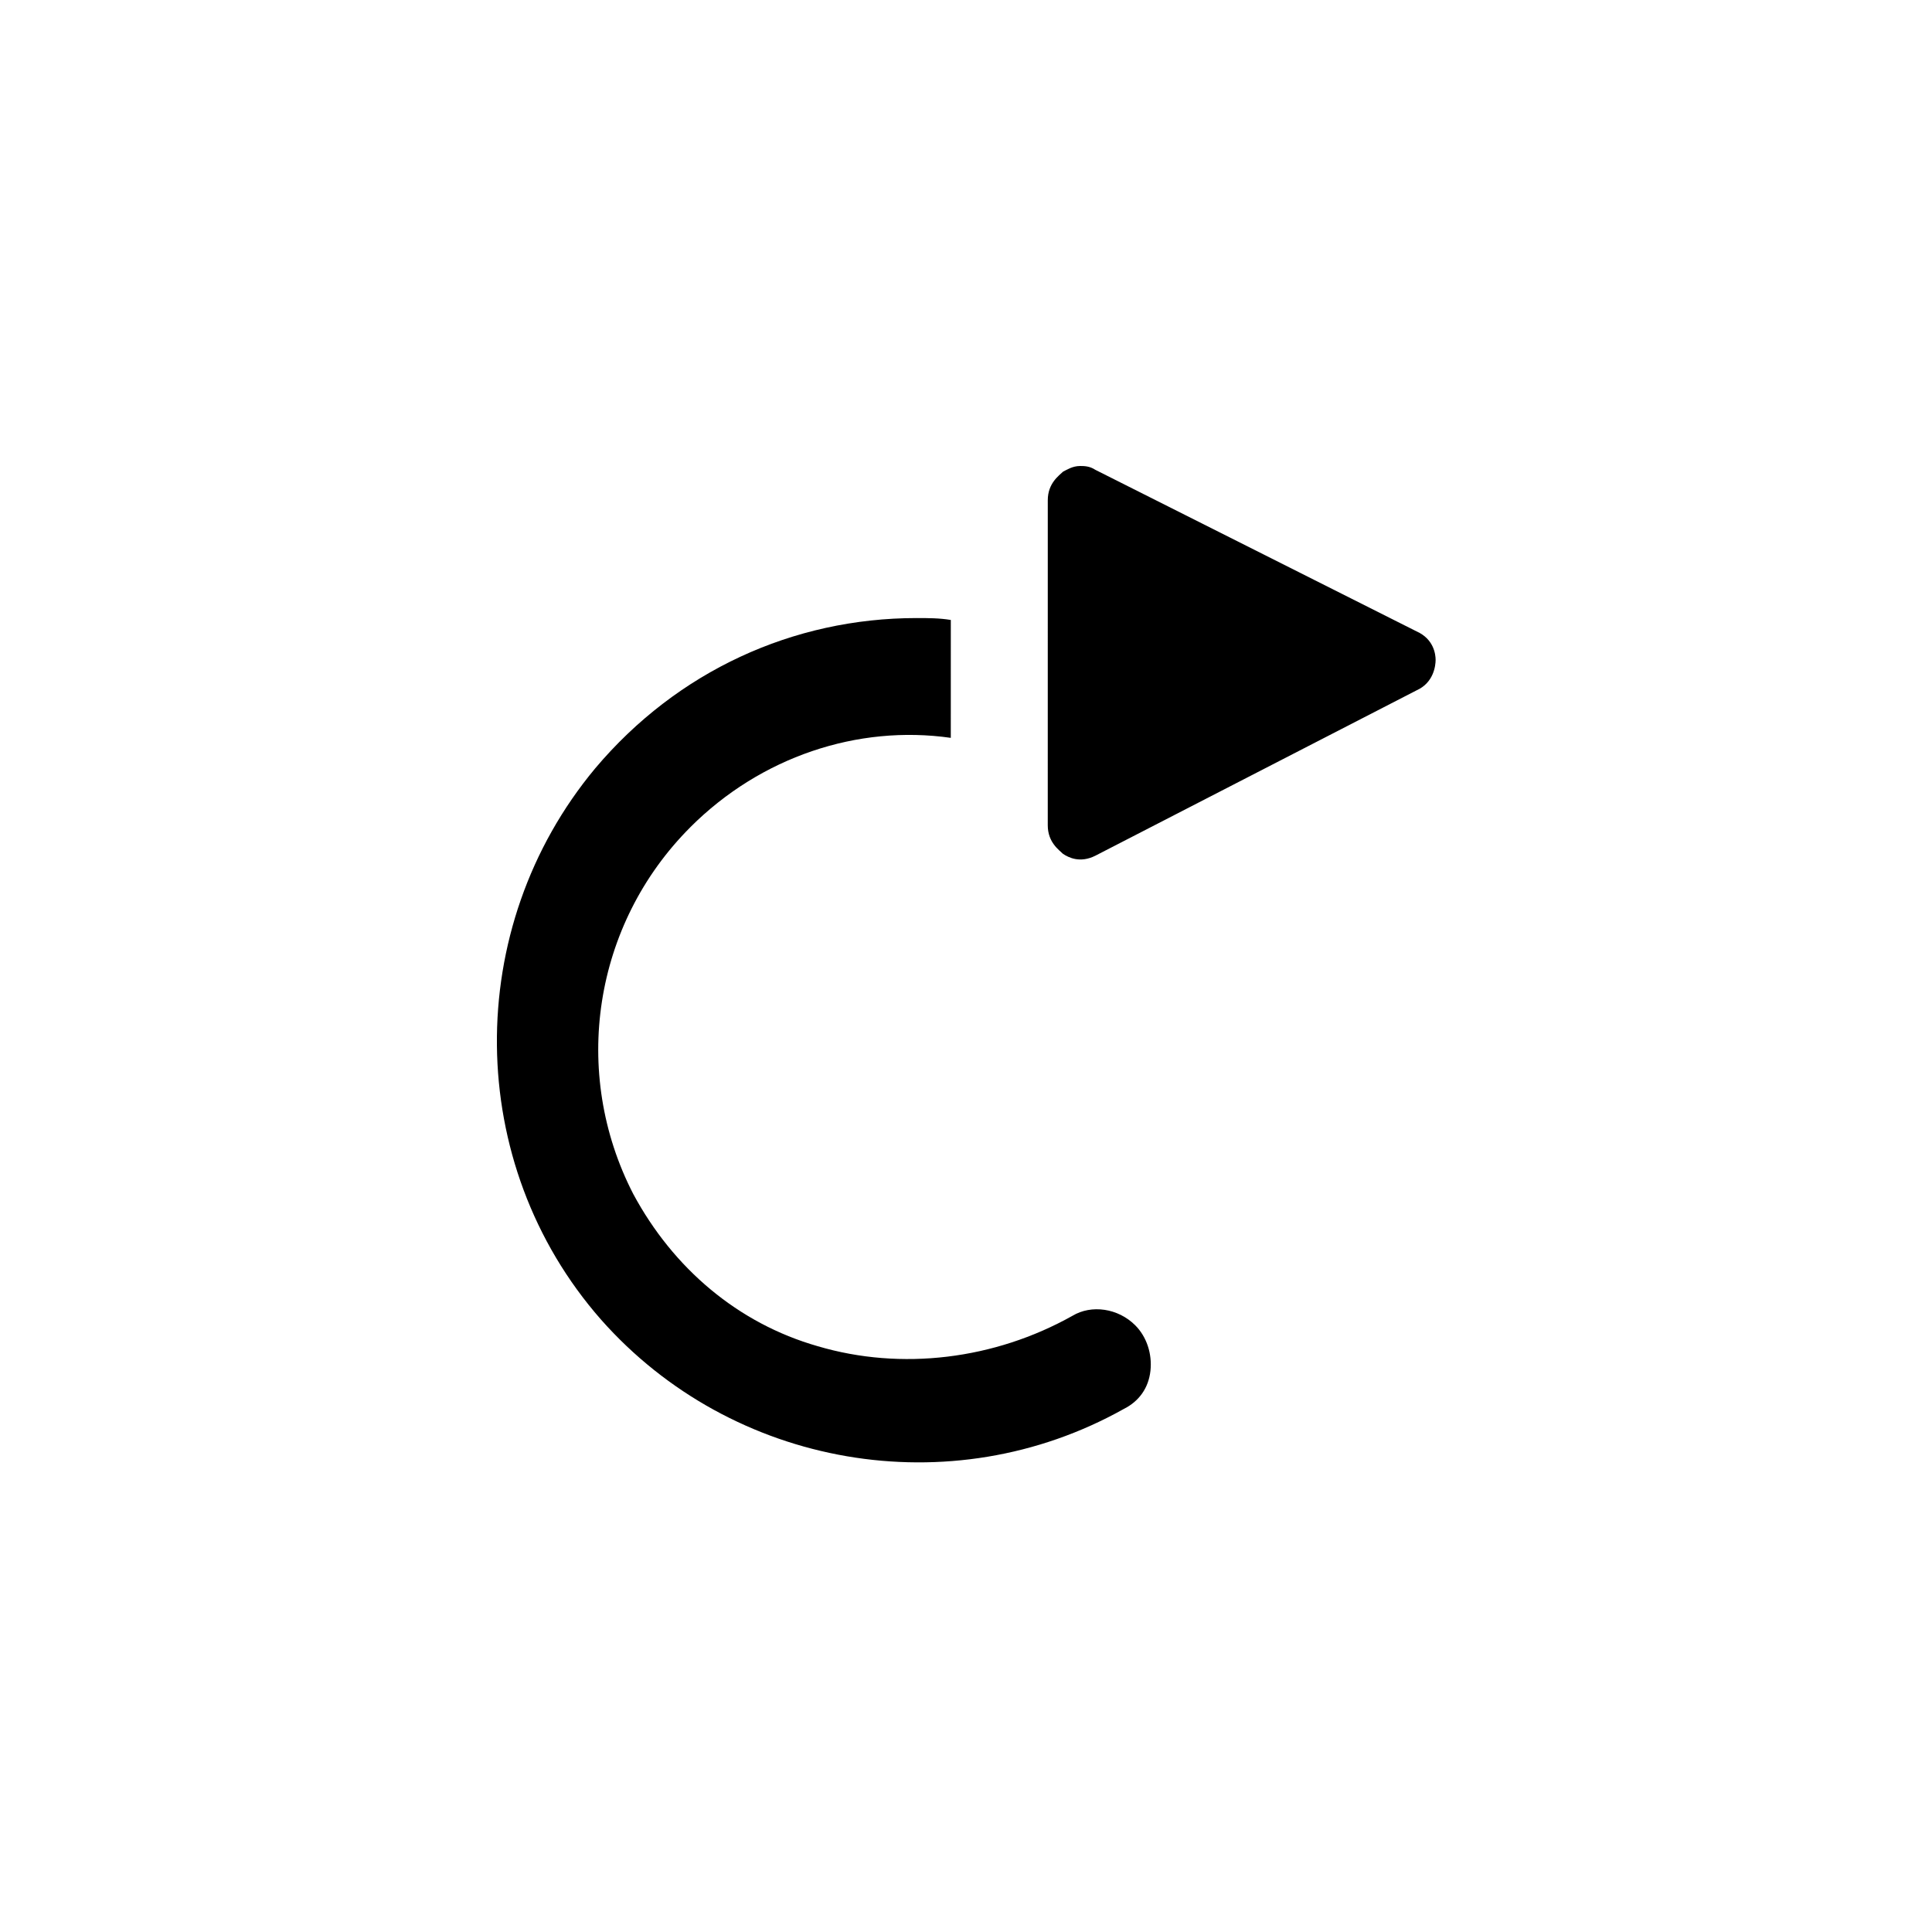 <?xml version="1.0" encoding="UTF-8"?>
<!-- Uploaded to: ICON Repo, www.iconrepo.com, Generator: ICON Repo Mixer Tools -->
<svg fill="#000000" width="800px" height="800px" version="1.1" viewBox="144 144 512 512" xmlns="http://www.w3.org/2000/svg">
 <path d="m326.95 363.22c-25.695 25.695-31.738 64.992-15.113 97.234 10.578 19.648 27.711 34.258 48.871 40.305 22.168 6.551 46.855 3.527 67.512-8.062 5.039-3.023 12.09-2.016 16.625 2.519 3.023 3.023 4.535 7.559 4.031 12.09-0.504 4.535-3.023 8.062-7.055 10.078-45.848 25.695-103.79 15.617-138.55-23.68-36.273-41.312-36.777-103.79-1.512-146.11 21.664-25.695 52.395-39.801 85.145-39.801 3.023 0 6.047 0 9.07 0.504l-0.004 31.242c-24.688-3.527-50.383 5.035-69.023 23.676zm192.46-36.273-85.145 43.832c-4.031 2.016-7.055 0.504-8.566-0.504-1.008-1.008-4.031-3.023-4.031-7.559v-7.055-0.504l0.004-57.43v-0.504-20.656c0-4.535 3.023-6.551 4.031-7.559 1.008-0.504 2.519-1.512 4.535-1.512 1.008 0 2.519 0 4.031 1.008l85.145 42.824c4.535 2.016 5.039 6.047 5.039 7.559-0.004 1.512-0.508 6.043-5.043 8.059z"/>
</svg>